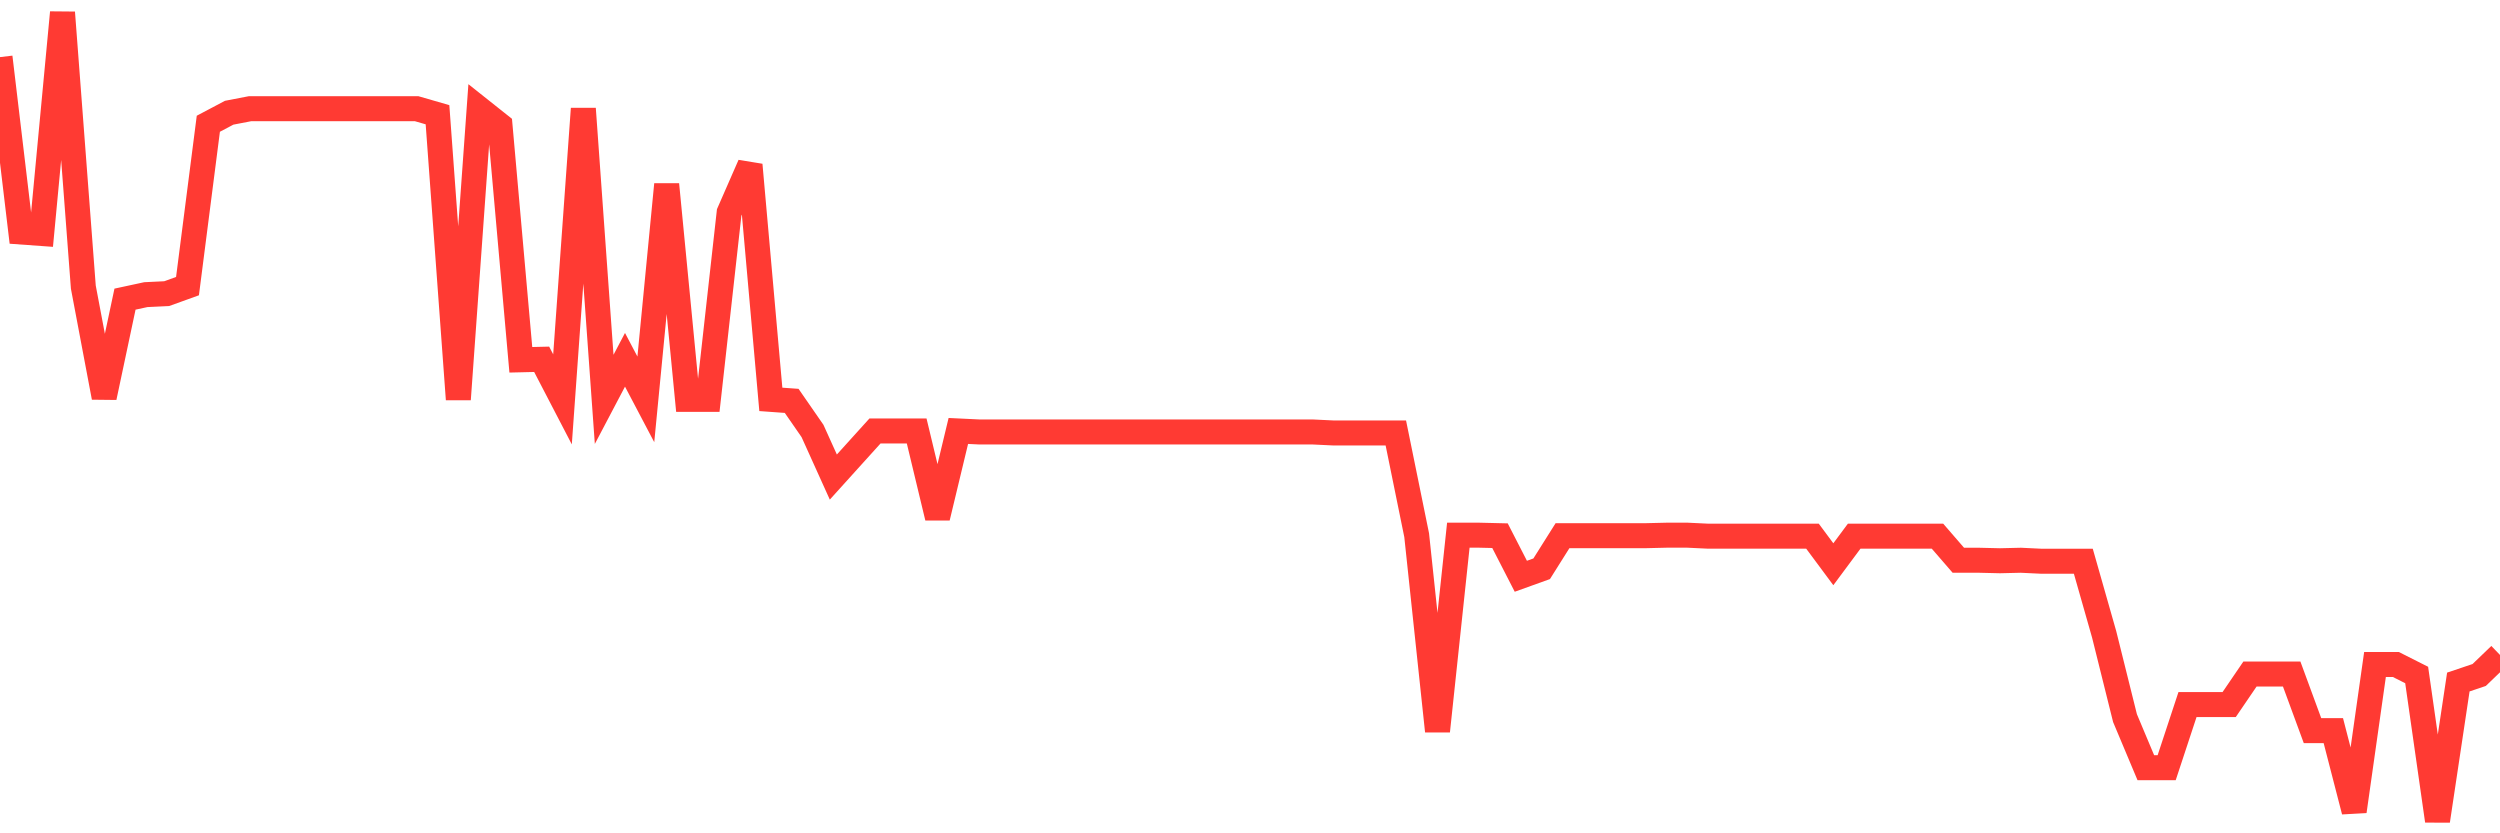 <svg
  xmlns="http://www.w3.org/2000/svg"
  xmlns:xlink="http://www.w3.org/1999/xlink"
  width="120"
  height="40"
  viewBox="0 0 120 40"
  preserveAspectRatio="none"
>
  <polyline
    points="0,2.741 1,11.136 2,11.208 3,0.6 4,13.782 5,19.074 6,14.359 7,14.143 8,14.095 9,13.734 10,5.94 11,5.411 12,5.218 13,5.218 14,5.218 15,5.218 16,5.218 17,5.218 18,5.218 19,5.218 20,5.218 21,5.507 22,19.17 23,5.218 24,6.012 25,17.27 26,17.246 27,19.17 28,5.218 29,19.17 30,17.27 31,19.17 32,8.851 33,19.17 34,19.17 35,10.198 36,7.913 37,19.17 38,19.242 39,20.686 40,22.899 41,21.792 42,20.686 43,20.686 44,20.686 45,24.847 46,20.686 47,20.734 48,20.734 49,20.734 50,20.734 51,20.734 52,20.734 53,20.734 54,20.734 55,20.734 56,20.734 57,20.734 58,20.734 59,20.734 60,20.734 61,20.734 62,20.734 63,20.734 64,20.782 65,20.782 66,20.782 67,20.782 68,25.689 69,35.094 70,25.689 71,25.689 72,25.713 73,27.661 74,27.301 75,25.713 76,25.713 77,25.713 78,25.713 79,25.713 80,25.689 81,25.689 82,25.737 83,25.737 84,25.737 85,25.737 86,25.737 87,25.737 88,27.084 89,25.737 90,25.737 91,25.737 92,25.737 93,25.737 94,26.892 95,26.892 96,26.916 97,26.892 98,26.94 99,26.94 100,26.94 101,30.452 102,34.469 103,36.85 104,36.85 105,33.819 106,33.819 107,33.819 108,32.352 109,32.352 110,32.352 111,35.07 112,35.07 113,38.943 114,31.895 115,31.895 116,32.4 117,39.4 118,32.737 119,32.4 120,31.438"
    fill="none"
    stroke="#ff3a33"
    stroke-width="1.2"
  >
  </polyline>
</svg>